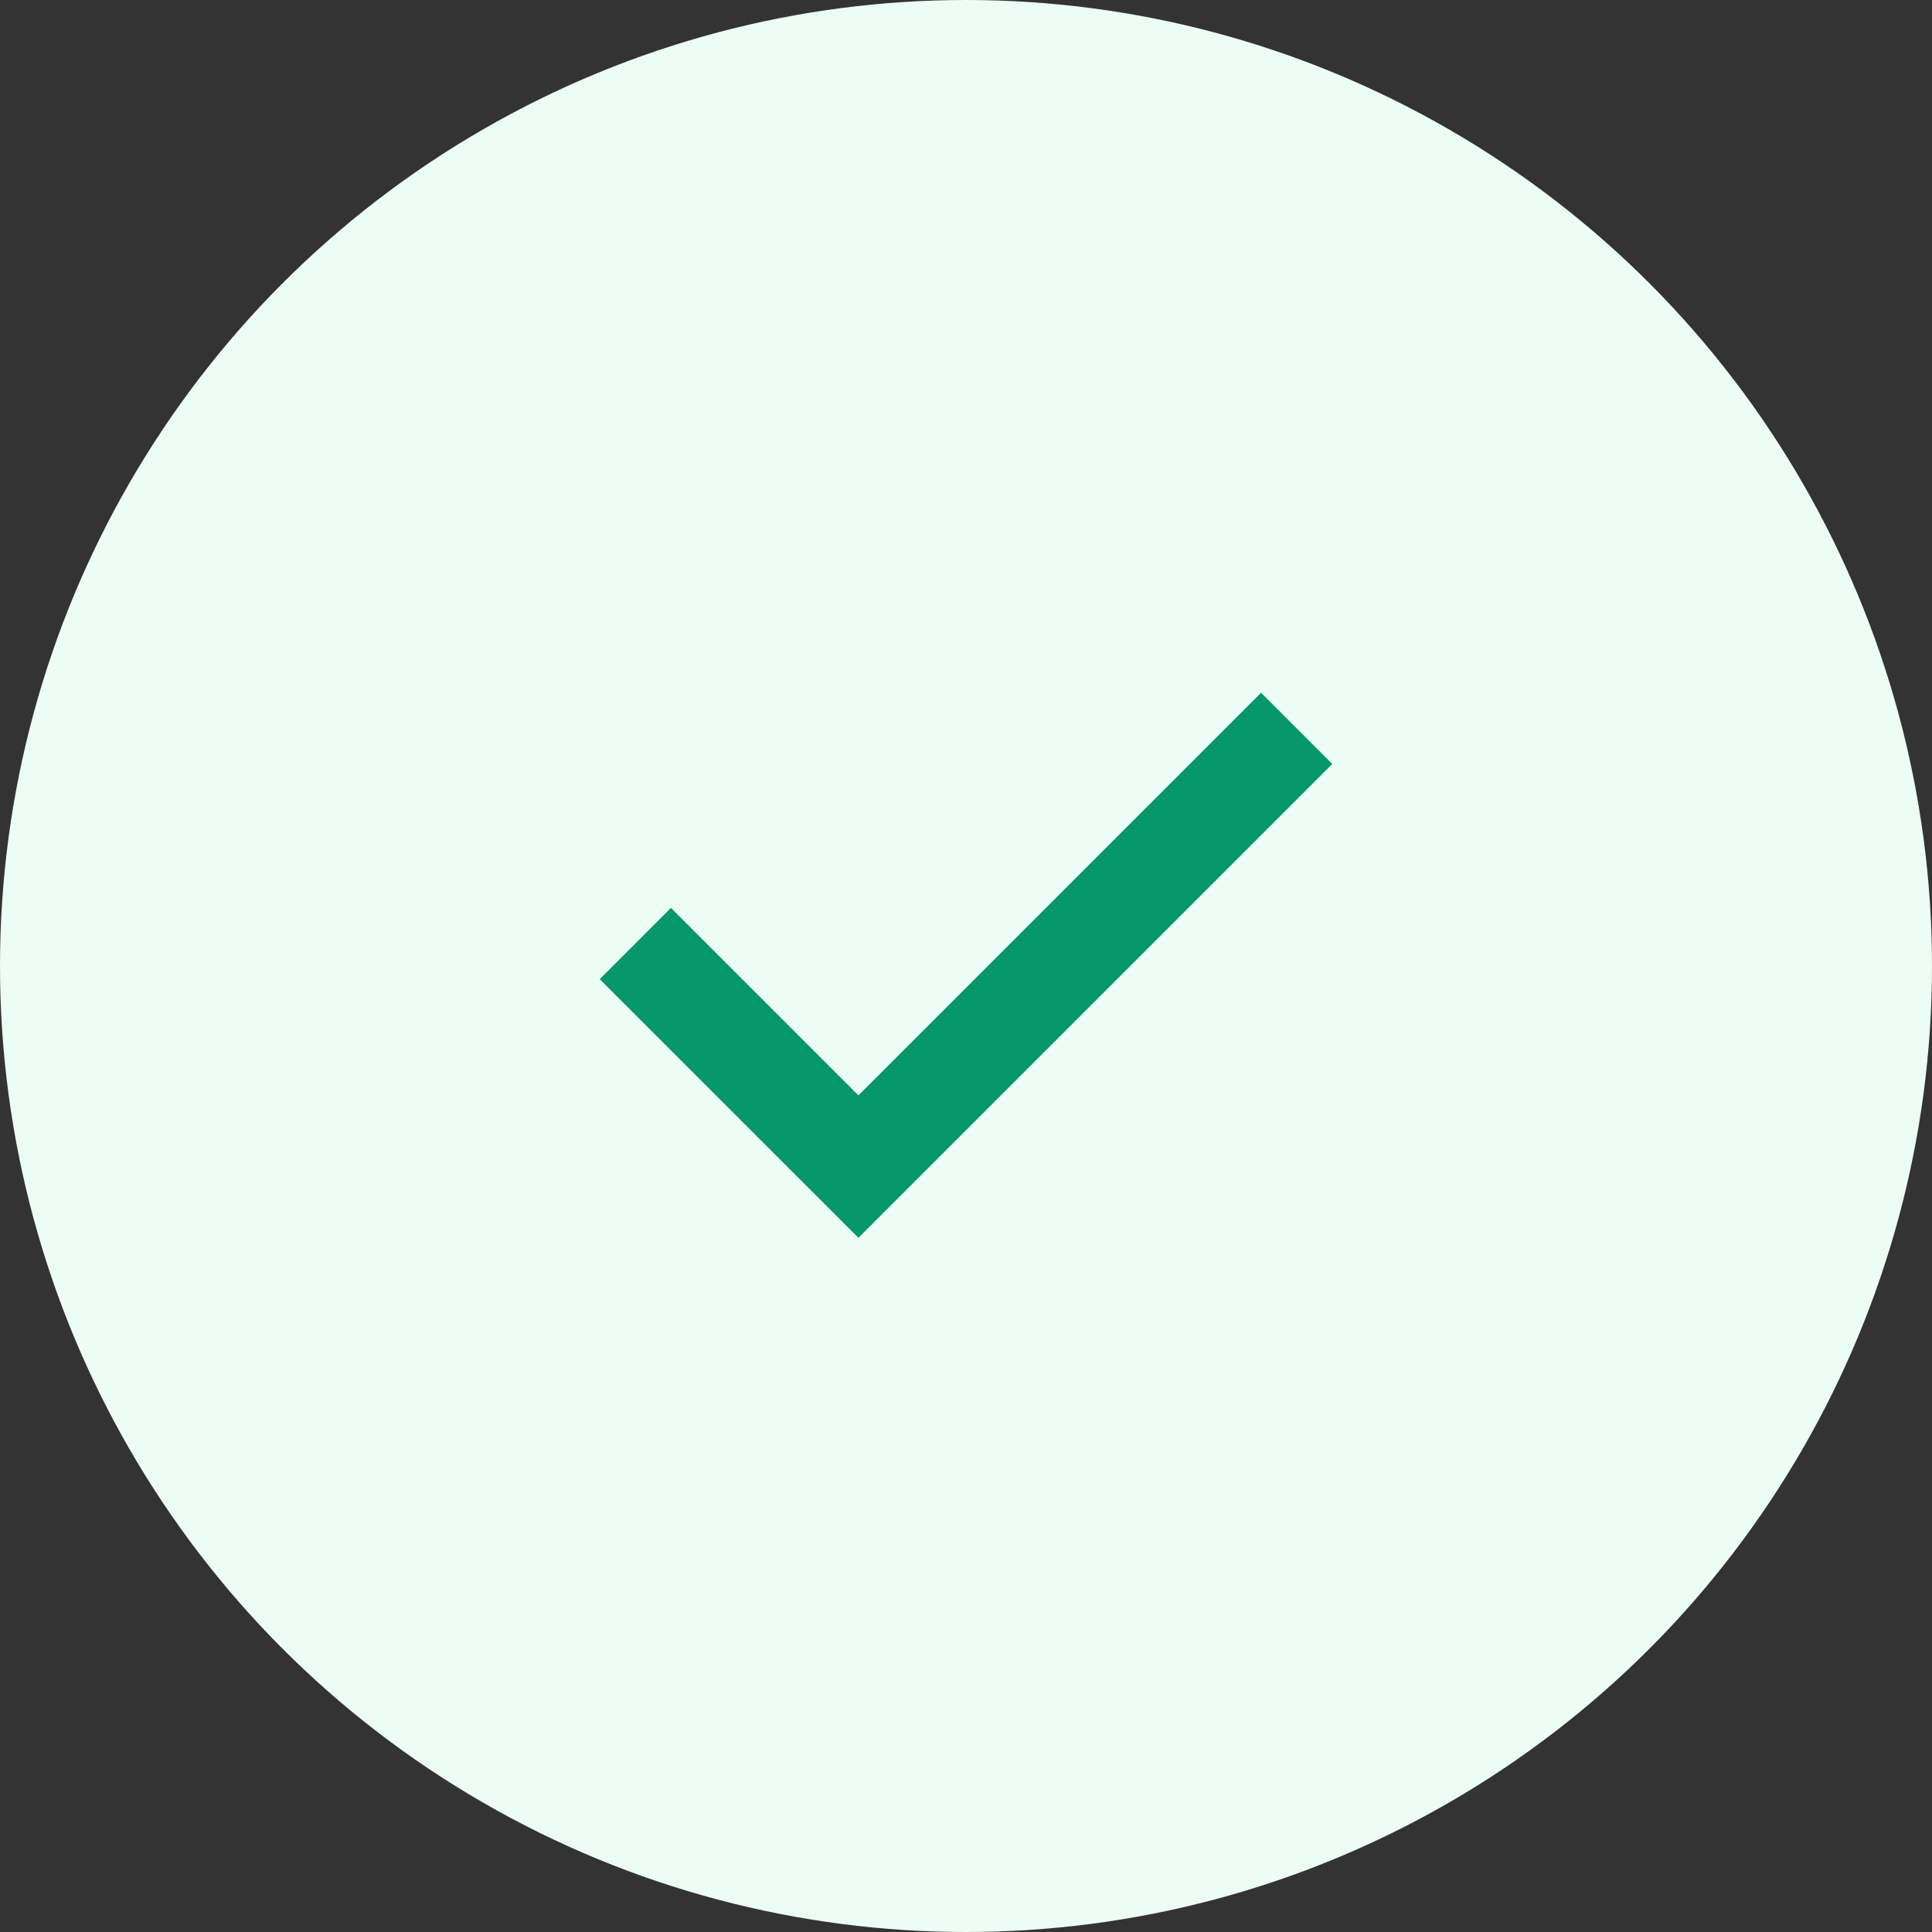 <svg width="28" height="28" viewBox="0 0 28 28" fill="none" xmlns="http://www.w3.org/2000/svg">
<rect x="0" y="0" width="28" height="28" fill="#333333" stroke="none"/>
<circle cx="14" cy="14" r="14" fill="#ECFDF5"/>
<mask id="mask0_8101_17507" style="mask-type:alpha" maskUnits="userSpaceOnUse" x="6" y="6" width="16" height="16">
<rect x="6.364" y="6.363" width="15.273" height="15.273" fill="#D9D9D9"/>
</mask>
<g mask="url(#mask0_8101_17507)">
<path d="M12.441 17.939L8.692 14.191L9.724 13.158L12.441 15.875L18.276 10.04L19.308 11.072L12.441 17.939Z" fill="#059669"/>
</g>
</svg>
